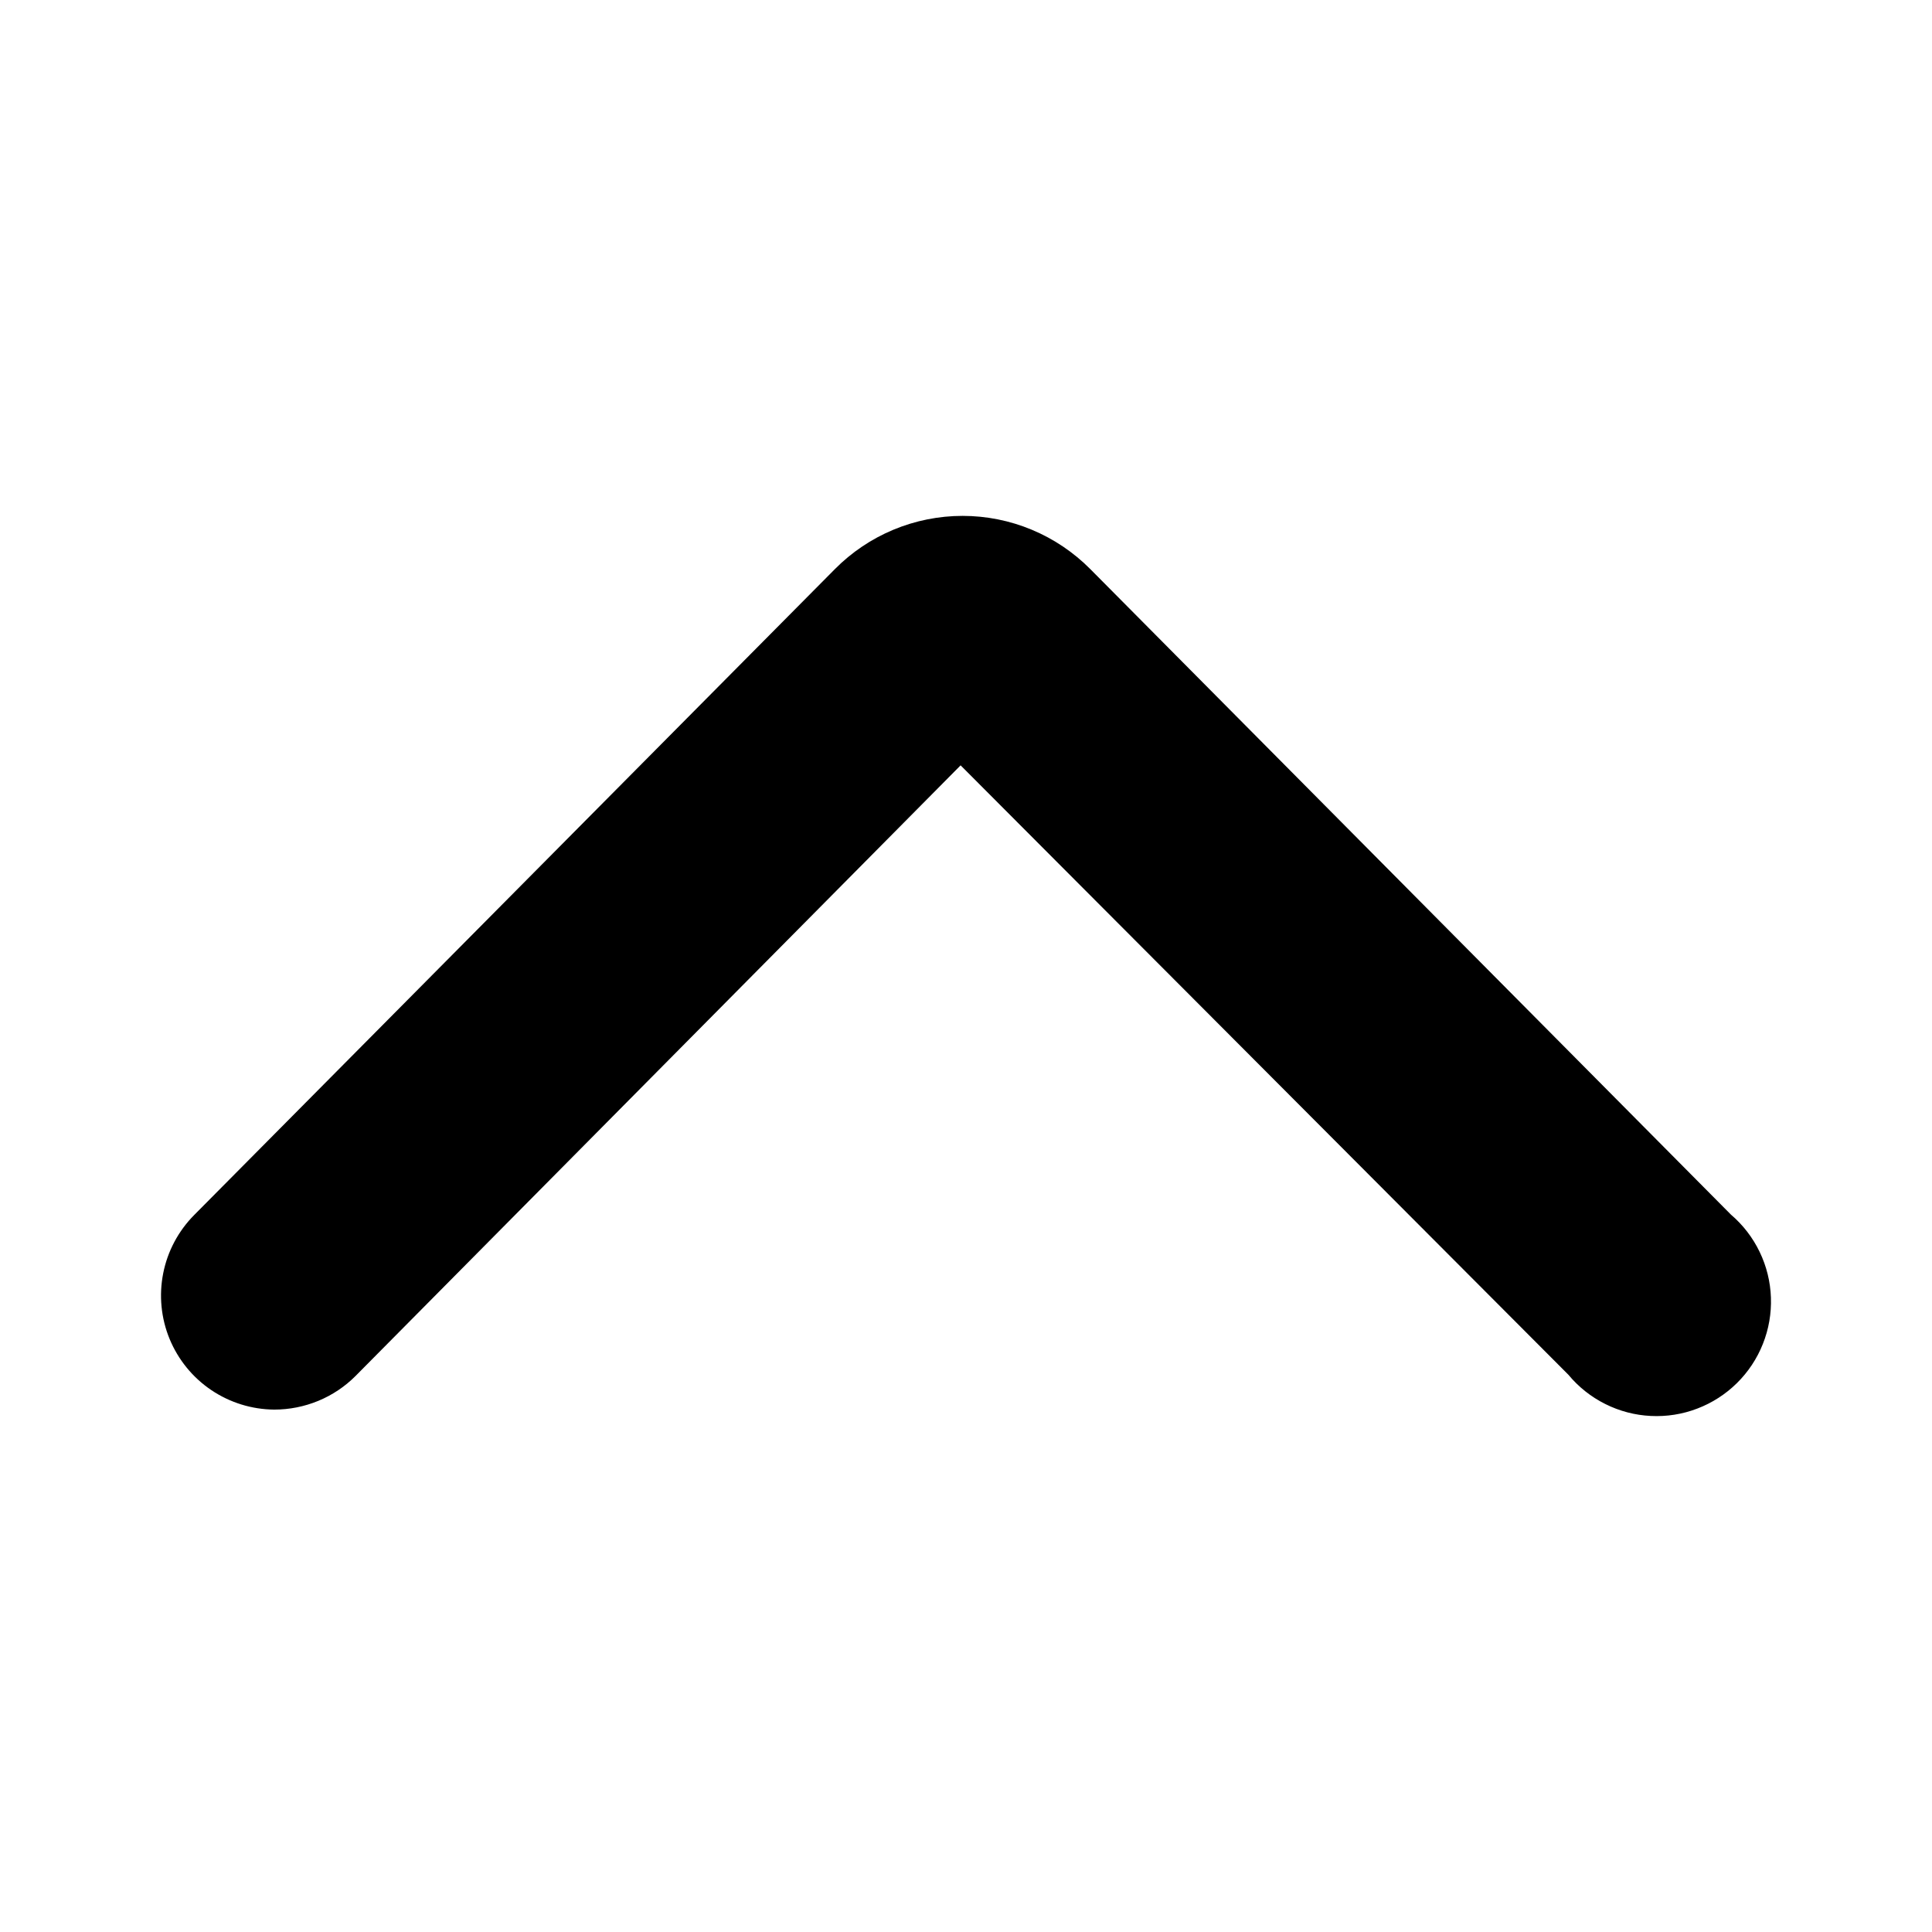 <svg width="48" height="48" viewBox="0 0 48 48" fill="none" xmlns="http://www.w3.org/2000/svg">
<path d="M6.815 35.021C6.257 35.017 5.712 34.848 5.249 34.536C4.786 34.224 4.426 33.781 4.213 33.265C4.001 32.749 3.946 32.181 4.055 31.633C4.163 31.086 4.432 30.582 4.825 30.186L20.742 14.14C21.157 13.721 21.651 13.388 22.196 13.161C22.741 12.934 23.325 12.817 23.915 12.817C24.506 12.817 25.09 12.934 25.634 13.161C26.179 13.388 26.673 13.721 27.089 14.14L43.005 30.177C43.305 30.433 43.547 30.748 43.718 31.103C43.889 31.458 43.985 31.845 43.998 32.238C44.012 32.632 43.944 33.024 43.798 33.39C43.653 33.756 43.432 34.088 43.152 34.364C42.871 34.641 42.536 34.856 42.168 34.996C41.8 35.137 41.407 35.199 41.013 35.179C40.62 35.16 40.235 35.059 39.882 34.882C39.53 34.706 39.218 34.459 38.967 34.156L23.866 19.015L8.834 34.185C8.569 34.451 8.254 34.661 7.908 34.804C7.561 34.947 7.19 35.021 6.815 35.021Z" fill="black"/>
</svg>
